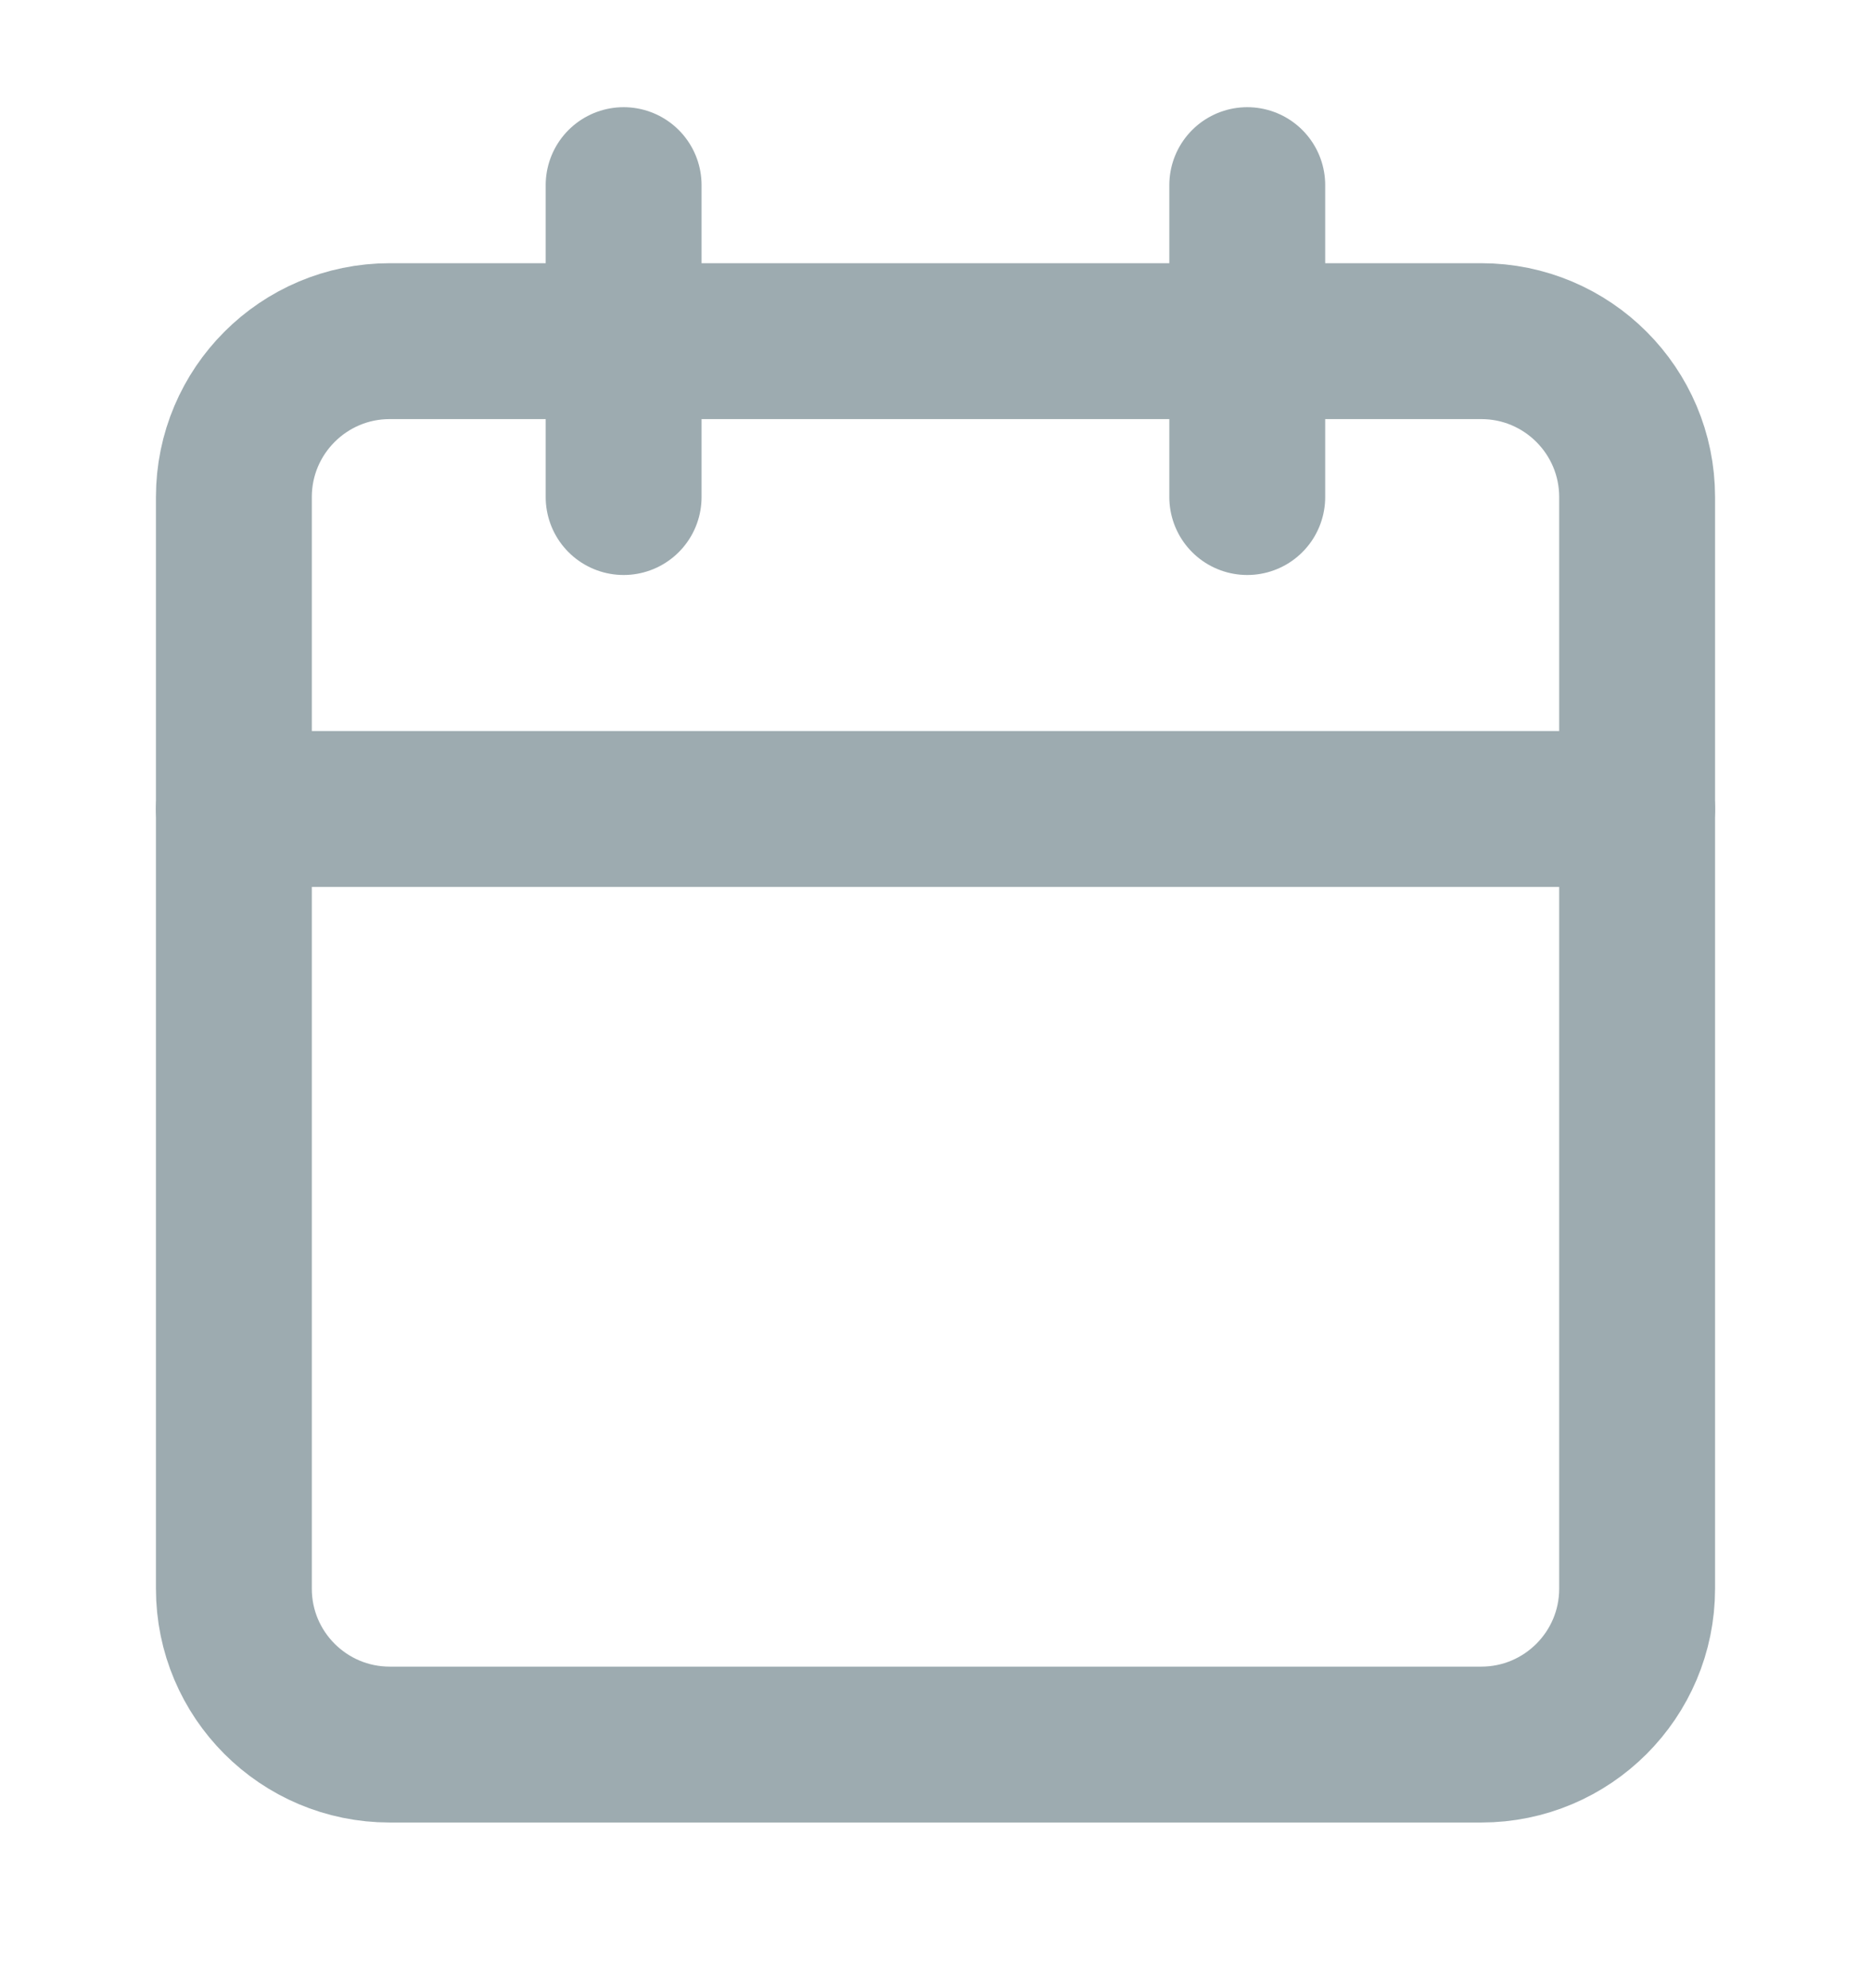 <svg width="16" height="17" viewBox="0 0 16 17" fill="none" xmlns="http://www.w3.org/2000/svg">
<g clip-path="url(#clip0_2306_322)">
<path d="M12.667 2.917H3.333C2.597 2.917 2 3.514 2 4.25V13.584C2 14.32 2.597 14.917 3.333 14.917H12.667C13.403 14.917 14 14.32 14 13.584V4.25C14 3.514 13.403 2.917 12.667 2.917Z" stroke="#9DABB0" stroke-width="1.333" stroke-linecap="round" stroke-linejoin="round"/>
<path d="M10.666 1.583V4.25" stroke="#9DABB0" stroke-width="1.333" stroke-linecap="round" stroke-linejoin="round"/>
<path d="M5.333 1.583V4.25" stroke="#9DABB0" stroke-width="1.333" stroke-linecap="round" stroke-linejoin="round"/>
<path d="M2 6.917H14" stroke="#9DABB0" stroke-width="1.333" stroke-linecap="round" stroke-linejoin="round"/>
</g>
<defs>
<clipPath id="clip0_2306_322">
<rect width="16" height="16" fill="white" transform="translate(0 0.25)"/>
</clipPath>
</defs>
</svg>
